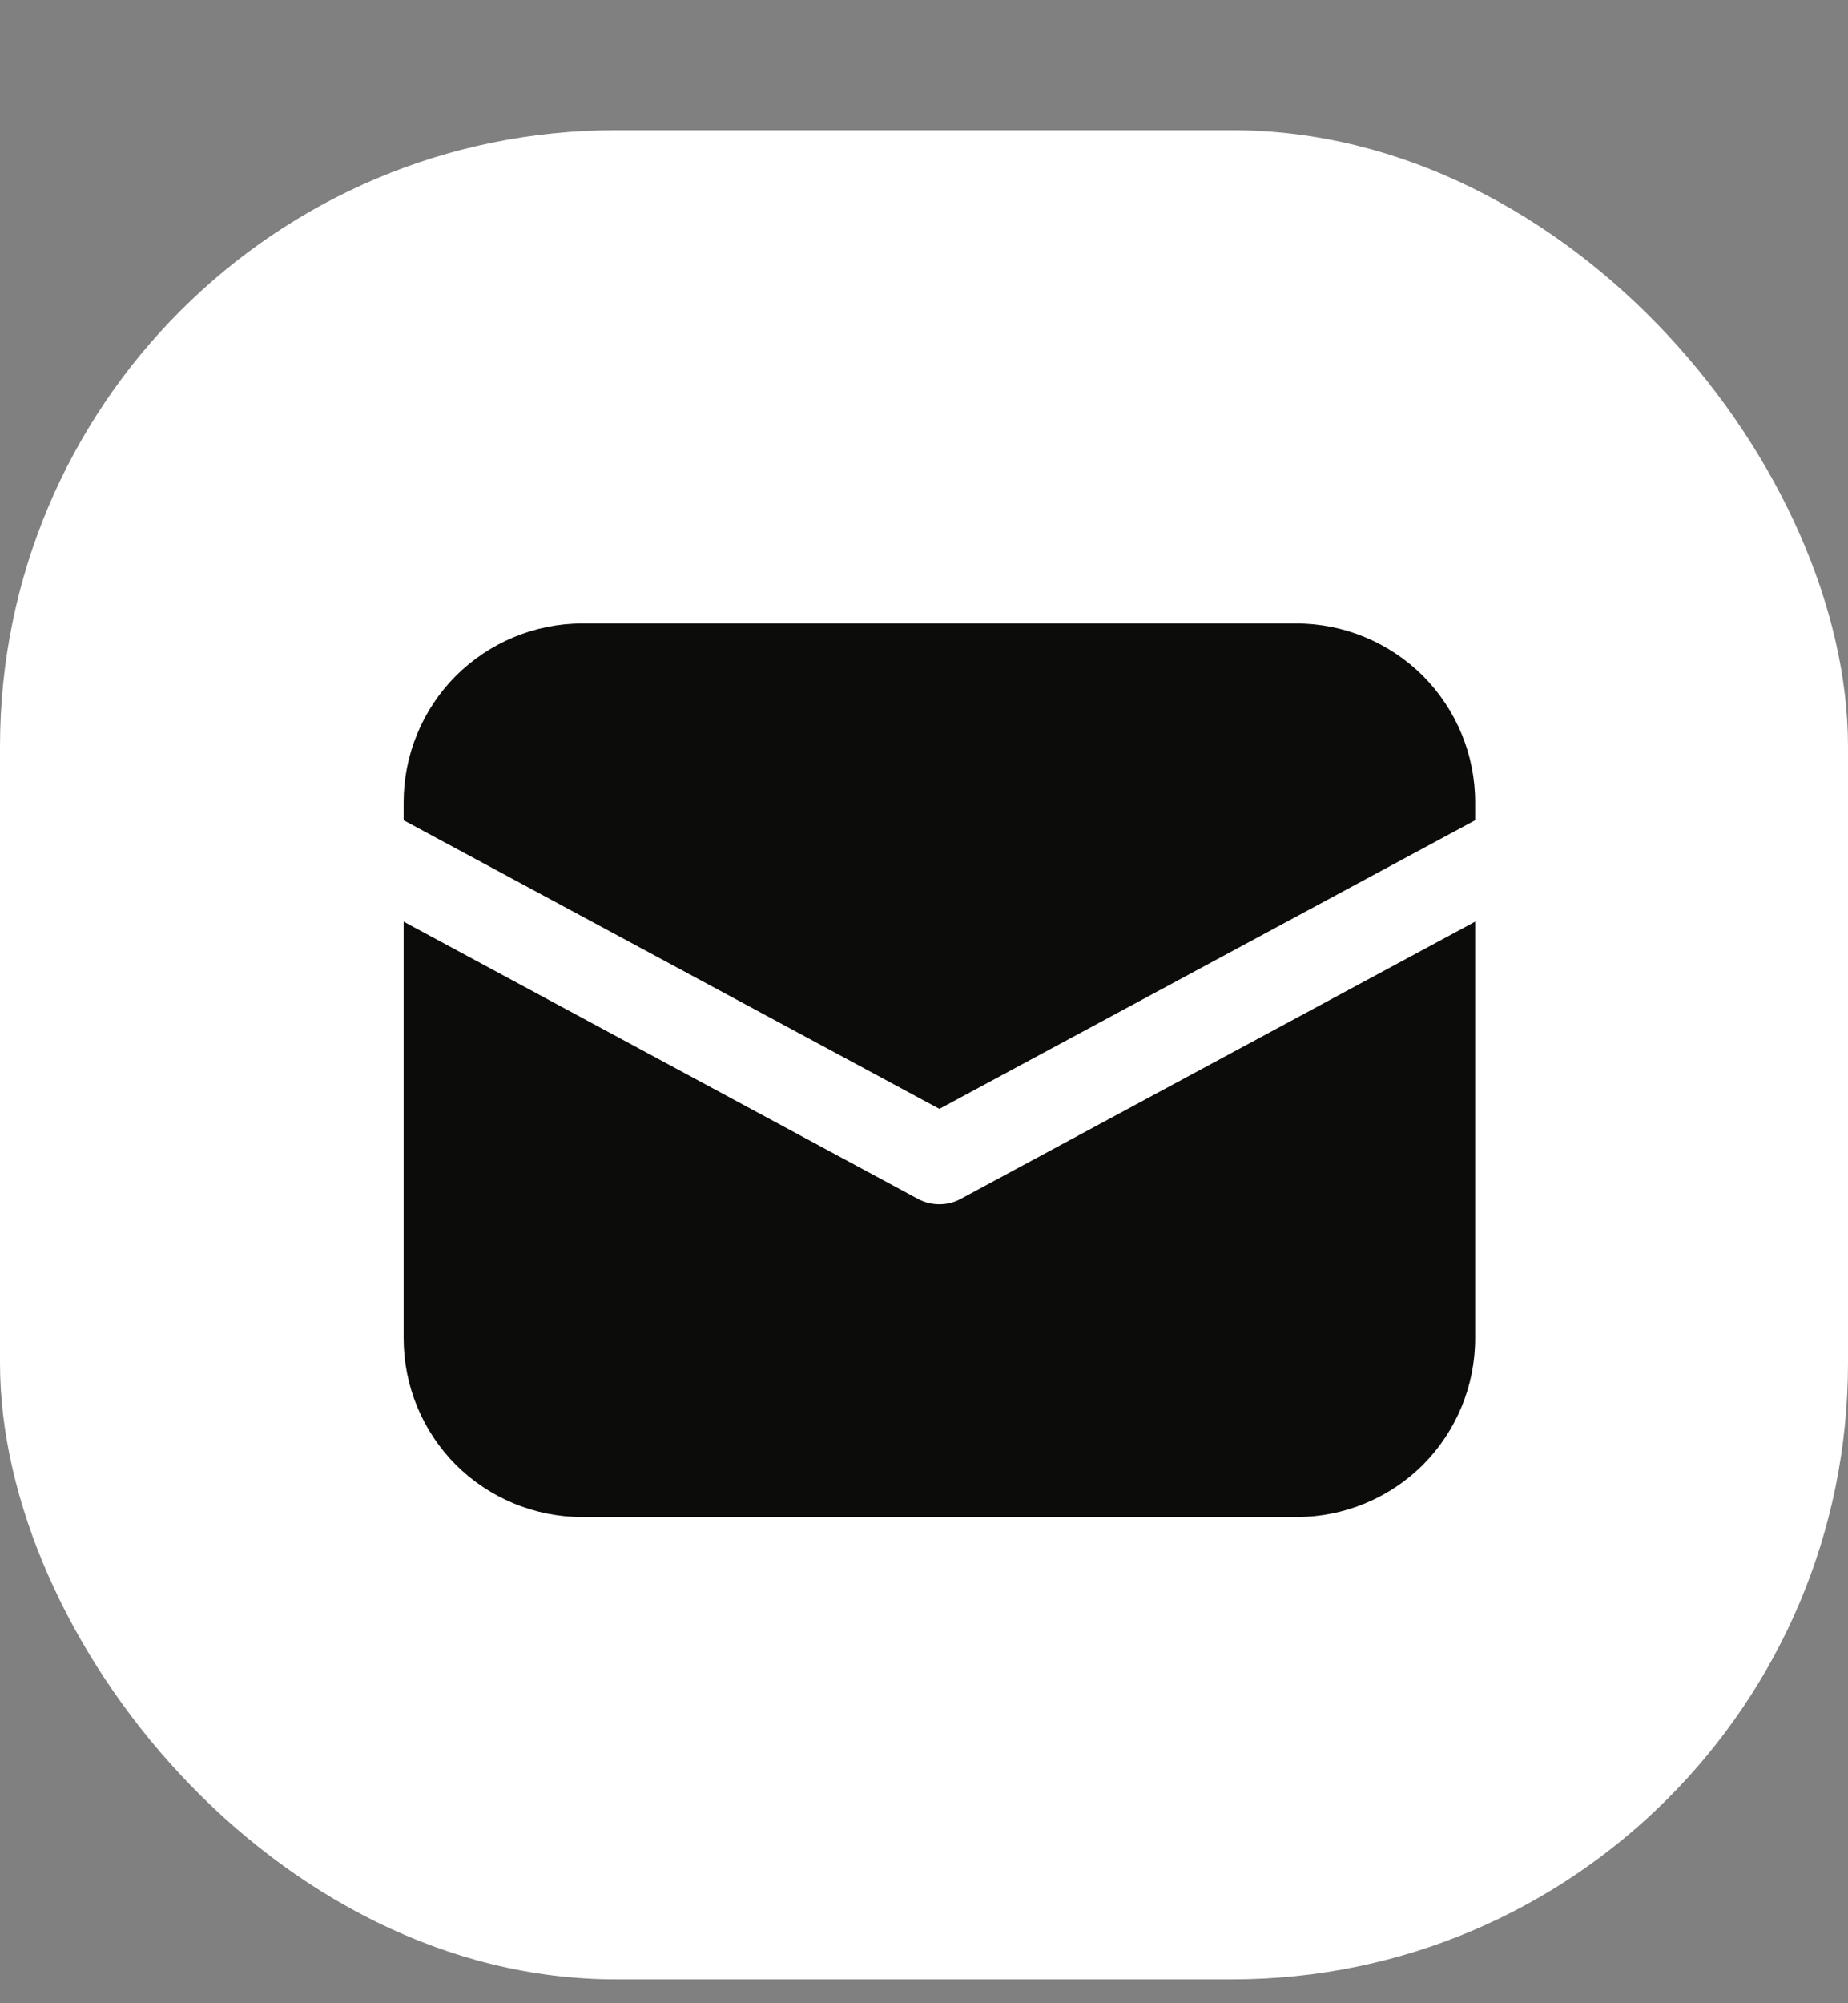 <?xml version="1.0" encoding="UTF-8"?> <svg xmlns="http://www.w3.org/2000/svg" width="12" height="13" viewBox="0 0 12 13" fill="none"><rect x="0" y="0" width="12" height="13" fill="#808080" stroke="none"/><rect y="0.845" width="12" height="12" rx="4" fill="white"></rect><path d="M3.78 4.046C3.473 4.046 3.178 4.169 2.96 4.386C2.743 4.604 2.621 4.899 2.621 5.206V5.323L6.1 7.196L9.579 5.323V5.206C9.579 4.899 9.457 4.604 9.24 4.386C9.022 4.169 8.727 4.046 8.419 4.046H3.78ZM9.579 5.981L6.237 7.781C6.195 7.804 6.148 7.815 6.1 7.815C6.052 7.815 6.005 7.804 5.962 7.781L2.621 5.981V8.685C2.621 8.993 2.743 9.288 2.96 9.506C3.178 9.723 3.473 9.845 3.78 9.845H8.419C8.727 9.845 9.022 9.723 9.24 9.506C9.457 9.288 9.579 8.993 9.579 8.685V5.981Z" fill="#0C0C0A"></path></svg> 